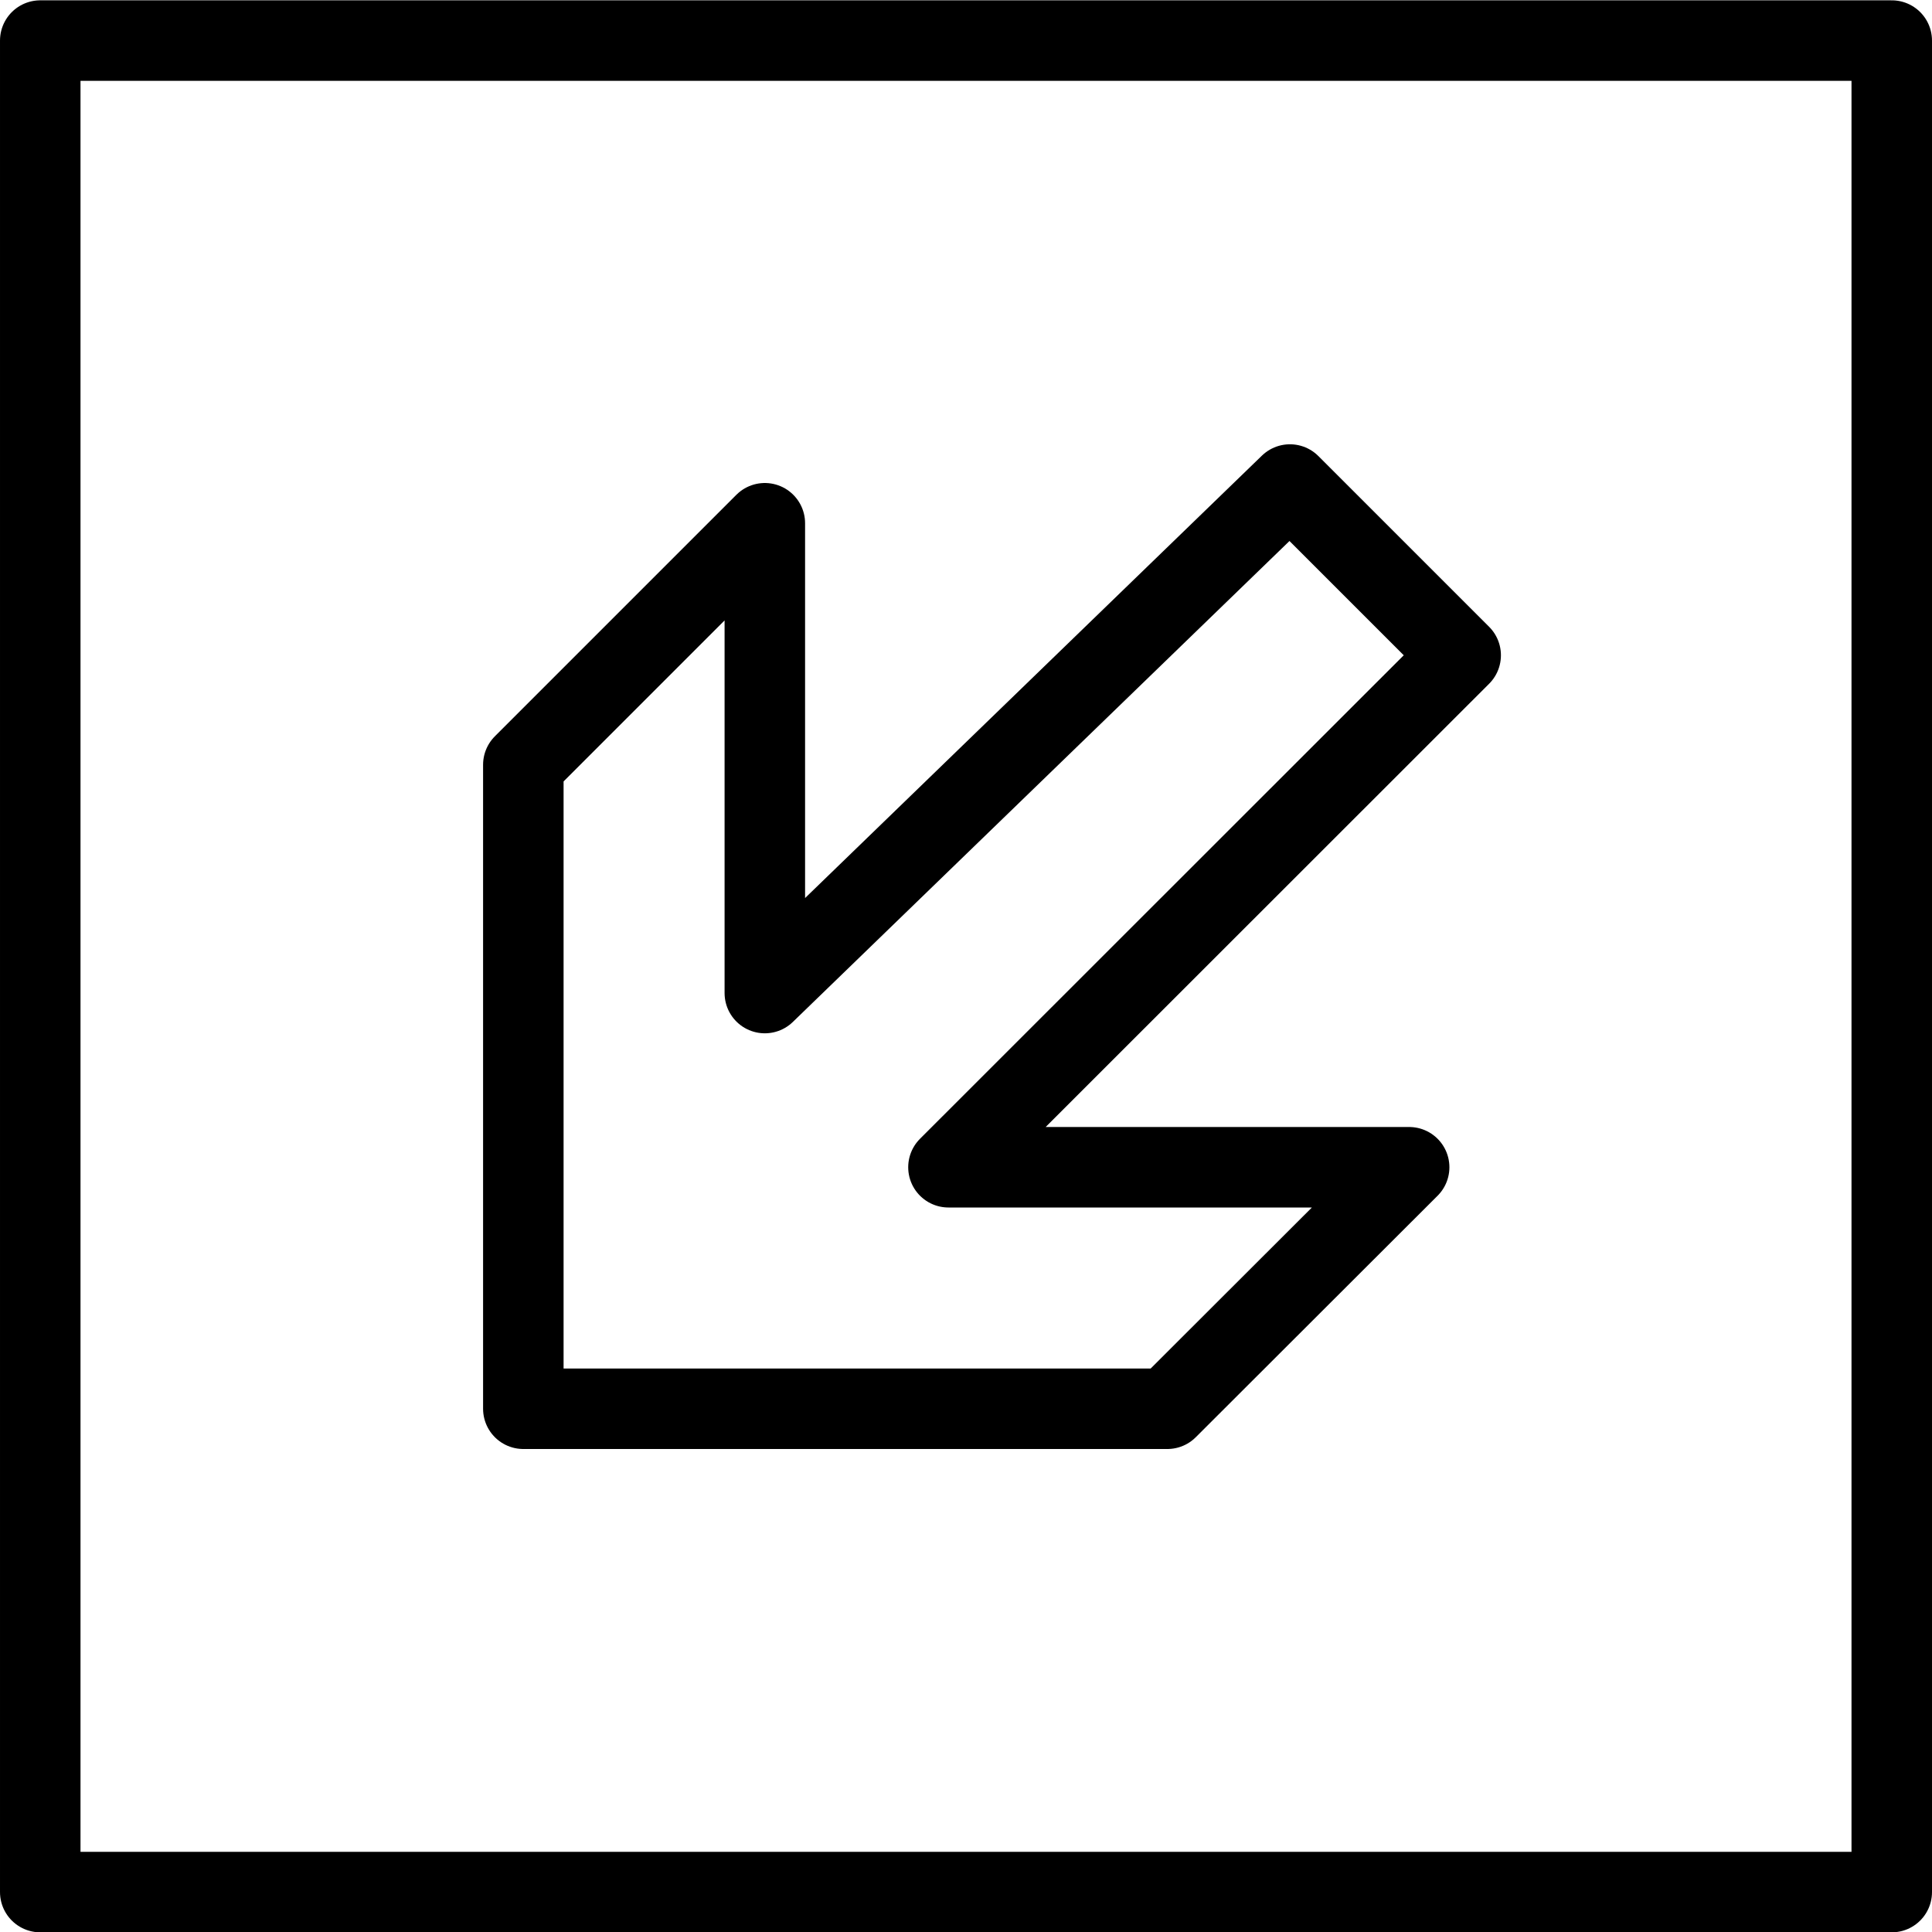 <?xml version="1.0" encoding="utf-8"?>
<!-- Generator: Adobe Illustrator 16.0.3, SVG Export Plug-In . SVG Version: 6.00 Build 0)  -->
<!DOCTYPE svg PUBLIC "-//W3C//DTD SVG 1.1//EN" "http://www.w3.org/Graphics/SVG/1.1/DTD/svg11.dtd">
<svg version="1.1" xmlns="http://www.w3.org/2000/svg" xmlns:xlink="http://www.w3.org/1999/xlink" x="0px" y="0px" width="24px"
	 height="24px" viewBox="0 0 24 24" enable-background="new 0 0 24 24" xml:space="preserve">
<g id="Outline_Icons">
	<path fill="none" stroke="#000000" stroke-linejoin="round" d="M23.5,0.504h-23v23h23V0.504z M18.145,8.14l-6.363,6.36h5.723
		l-3.004,3h-8v-8l3-3v5.836l6.523-6.317L18.145,8.14z"/>
</g>
<g id="Frames-24px">
	<rect fill="none" width="24" height="24"/>
</g>
</svg>
